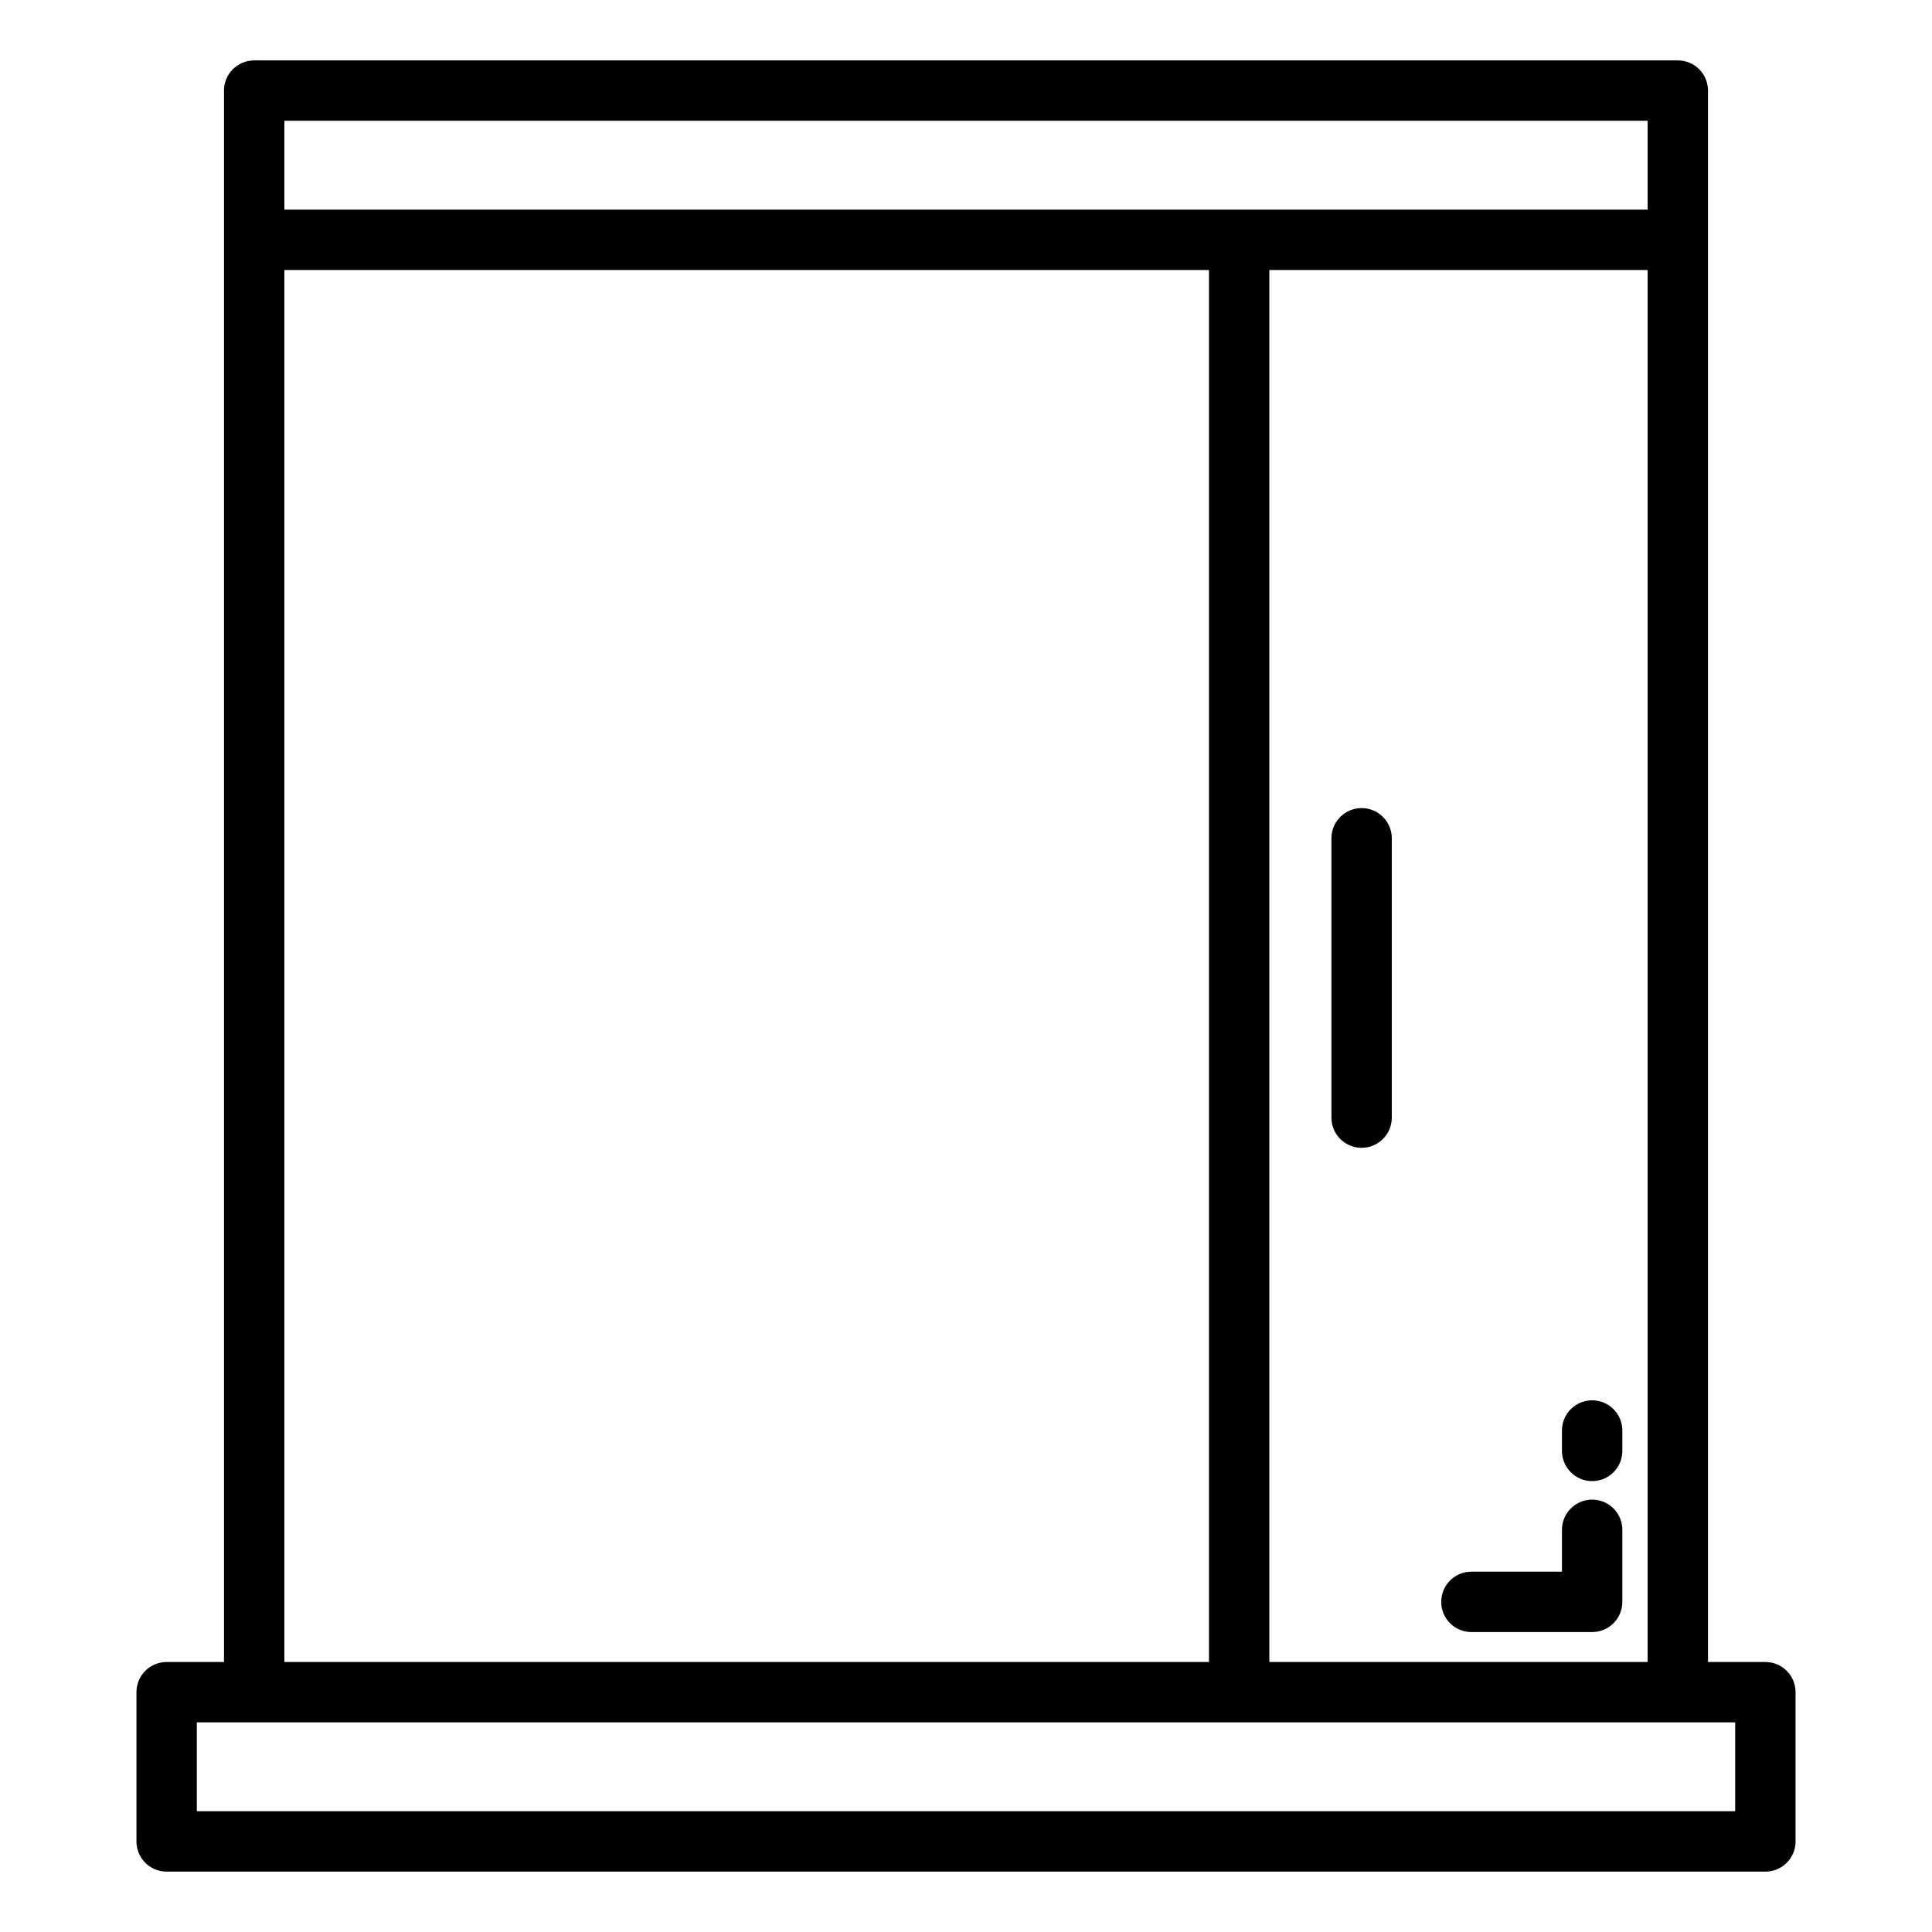 <svg xmlns="http://www.w3.org/2000/svg" id="Layer_1" viewBox="0 0 64 64"><path d="m59.48 61v-4.944c0-.552-.447-1-1-1h-1.9v-47.111-4.944c0-.552-.447-1-1-1h-47.16c-.553 0-1 .448-1 1v4.944 47.111h-1.9c-.553 0-1 .448-1 1v4.944c0 .552.447 1 1 1h52.961c.553 0 1-.448 1-1zm-4.9-52.056v46.111h-12.531v-46.111zm-45.16-4.944h45.16v2.944h-45.16zm0 4.944h30.629v46.111h-30.629zm48.061 51.056h-50.961v-2.944h1.9 47.16 1.9v2.944z"></path><path d="m45.105 38.023c.553 0 1-.448 1-1v-9.254c0-.552-.447-1-1-1s-1 .448-1 1v9.254c0 .552.447 1 1 1z"></path><path d="m48.742 54.064h4c.553 0 1-.448 1-1v-2.387c0-.552-.447-1-1-1s-1 .448-1 1v1.387h-3c-.553 0-1 .448-1 1s.447 1 1 1z"></path><path d="m52.742 49.064c.553 0 1-.448 1-1v-.677c0-.552-.447-1-1-1s-1 .448-1 1v.677c0 .552.447 1 1 1z"></path></svg>